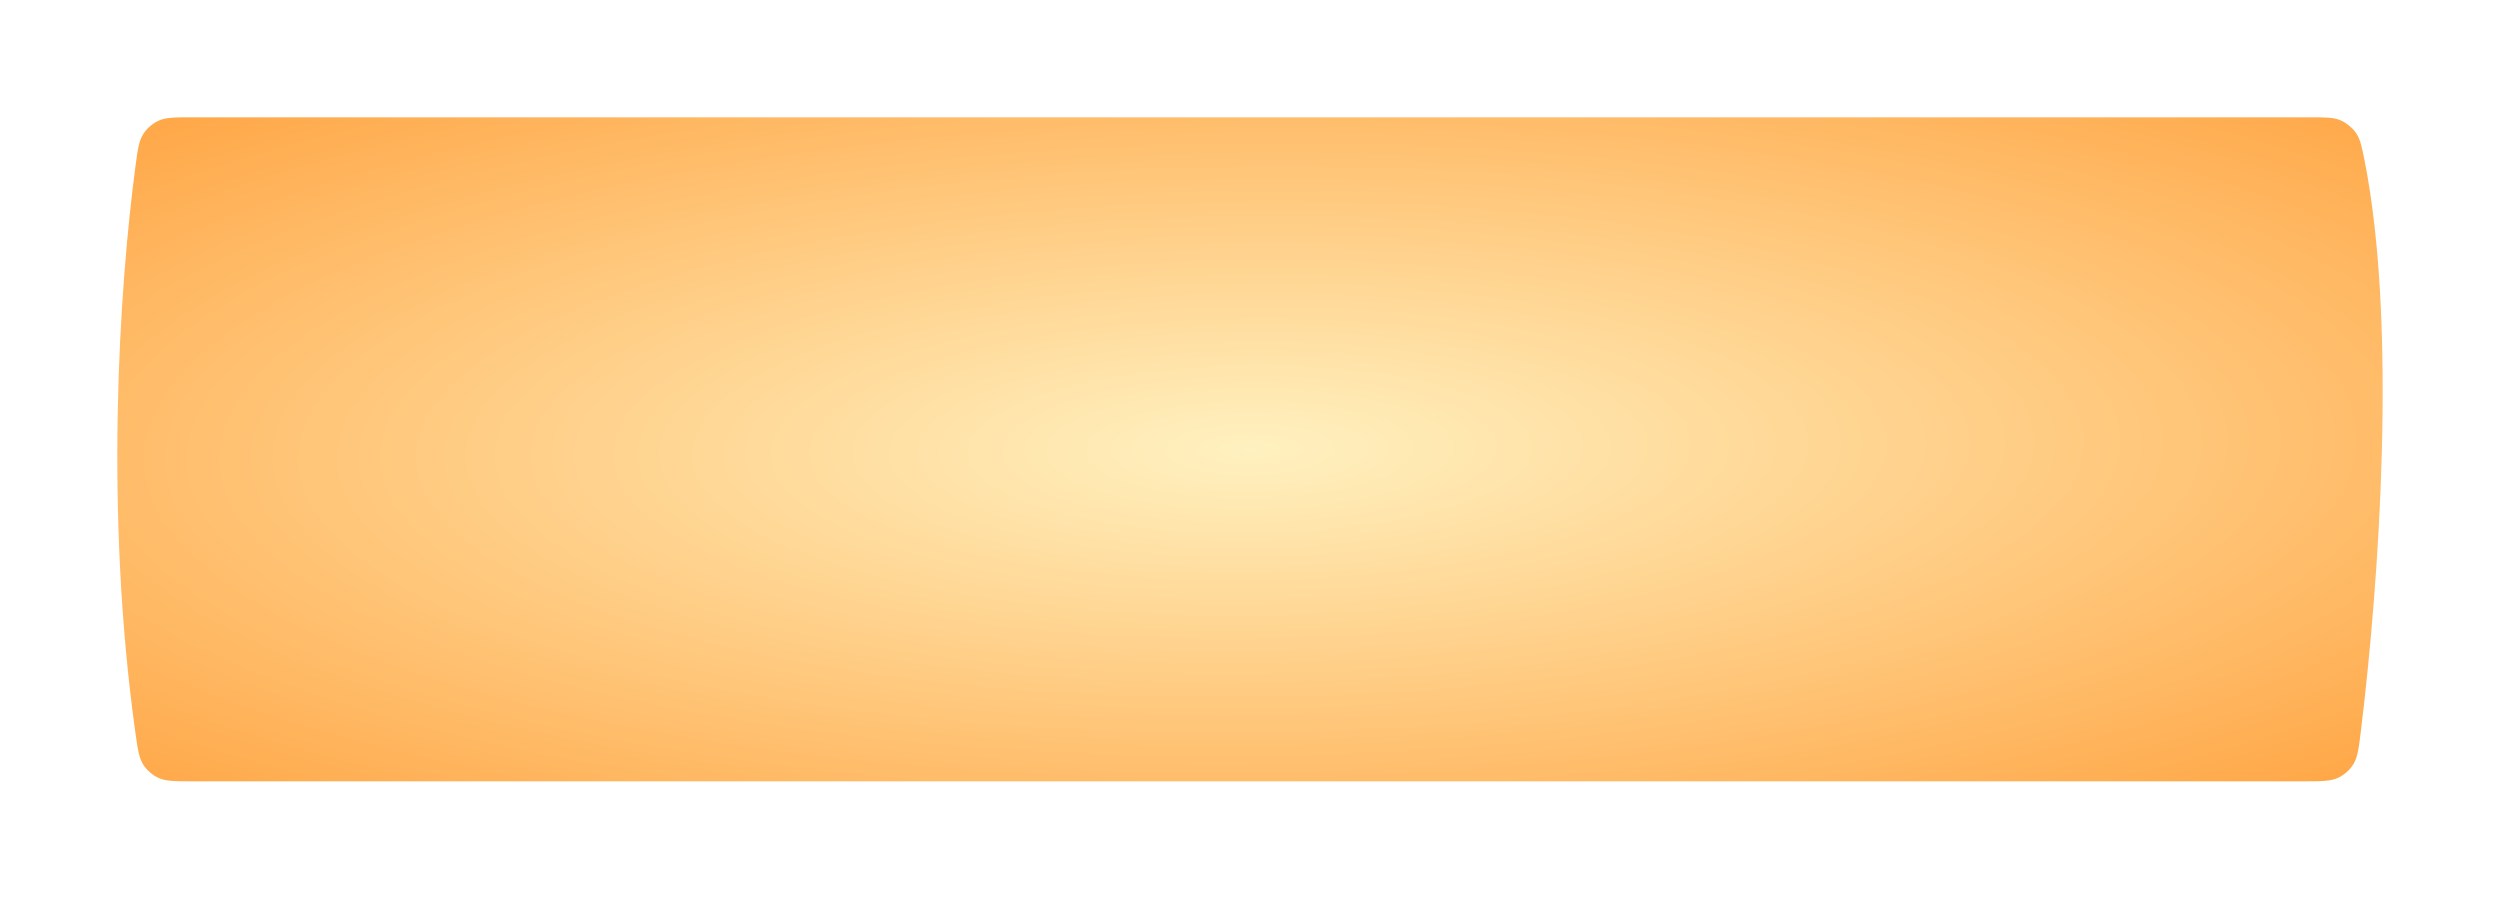 <?xml version="1.0" encoding="UTF-8"?> <svg xmlns="http://www.w3.org/2000/svg" width="618" height="223" viewBox="0 0 618 223" fill="none"> <g filter="url(#filter0_d_1_2375)"> <path d="M33.455 177.005C25.831 122.445 29.463 67.274 33.495 37.072C34.054 32.882 34.334 30.787 35.45 29.079C36.324 27.74 37.661 26.569 39.104 25.88C40.945 25 43.15 25 47.56 25H570.999C574.971 25 576.958 25 578.731 25.805C580.075 26.415 581.463 27.555 582.323 28.754C583.458 30.336 583.809 32.099 584.509 35.624C592.604 76.367 588.158 139.557 583.615 176.671C583.076 181.075 582.807 183.277 581.696 185.007C580.812 186.382 579.504 187.54 578.031 188.25C576.179 189.142 573.902 189.142 569.348 189.142H47.628C43.176 189.142 40.95 189.142 39.115 188.27C37.665 187.581 36.35 186.436 35.466 185.095C34.348 183.4 34.051 181.268 33.455 177.005Z" fill="url(#paint0_radial_1_2375)"></path> </g> <defs> <filter id="filter0_d_1_2375" x="0" y="0" width="618" height="222.142" filterUnits="userSpaceOnUse" color-interpolation-filters="sRGB"> <feFlood flood-opacity="0" result="BackgroundImageFix"></feFlood> <feColorMatrix in="SourceAlpha" type="matrix" values="0 0 0 0 0 0 0 0 0 0 0 0 0 0 0 0 0 0 127 0" result="hardAlpha"></feColorMatrix> <feOffset dy="4"></feOffset> <feGaussianBlur stdDeviation="14.5"></feGaussianBlur> <feComposite in2="hardAlpha" operator="out"></feComposite> <feColorMatrix type="matrix" values="0 0 0 0 1 0 0 0 0 0.851 0 0 0 0 0.6 0 0 0 0.58 0"></feColorMatrix> <feBlend mode="normal" in2="BackgroundImageFix" result="effect1_dropShadow_1_2375"></feBlend> <feBlend mode="normal" in="SourceGraphic" in2="effect1_dropShadow_1_2375" result="shape"></feBlend> </filter> <radialGradient id="paint0_radial_1_2375" cx="0" cy="0" r="1" gradientUnits="userSpaceOnUse" gradientTransform="translate(309 107.071) rotate(89.687) scale(145.907 497.786)"> <stop stop-color="#FFF1C0"></stop> <stop offset="0.833" stop-color="#FFA442"></stop> <stop offset="1" stop-color="#FFD4AD"></stop> </radialGradient> </defs> </svg> 